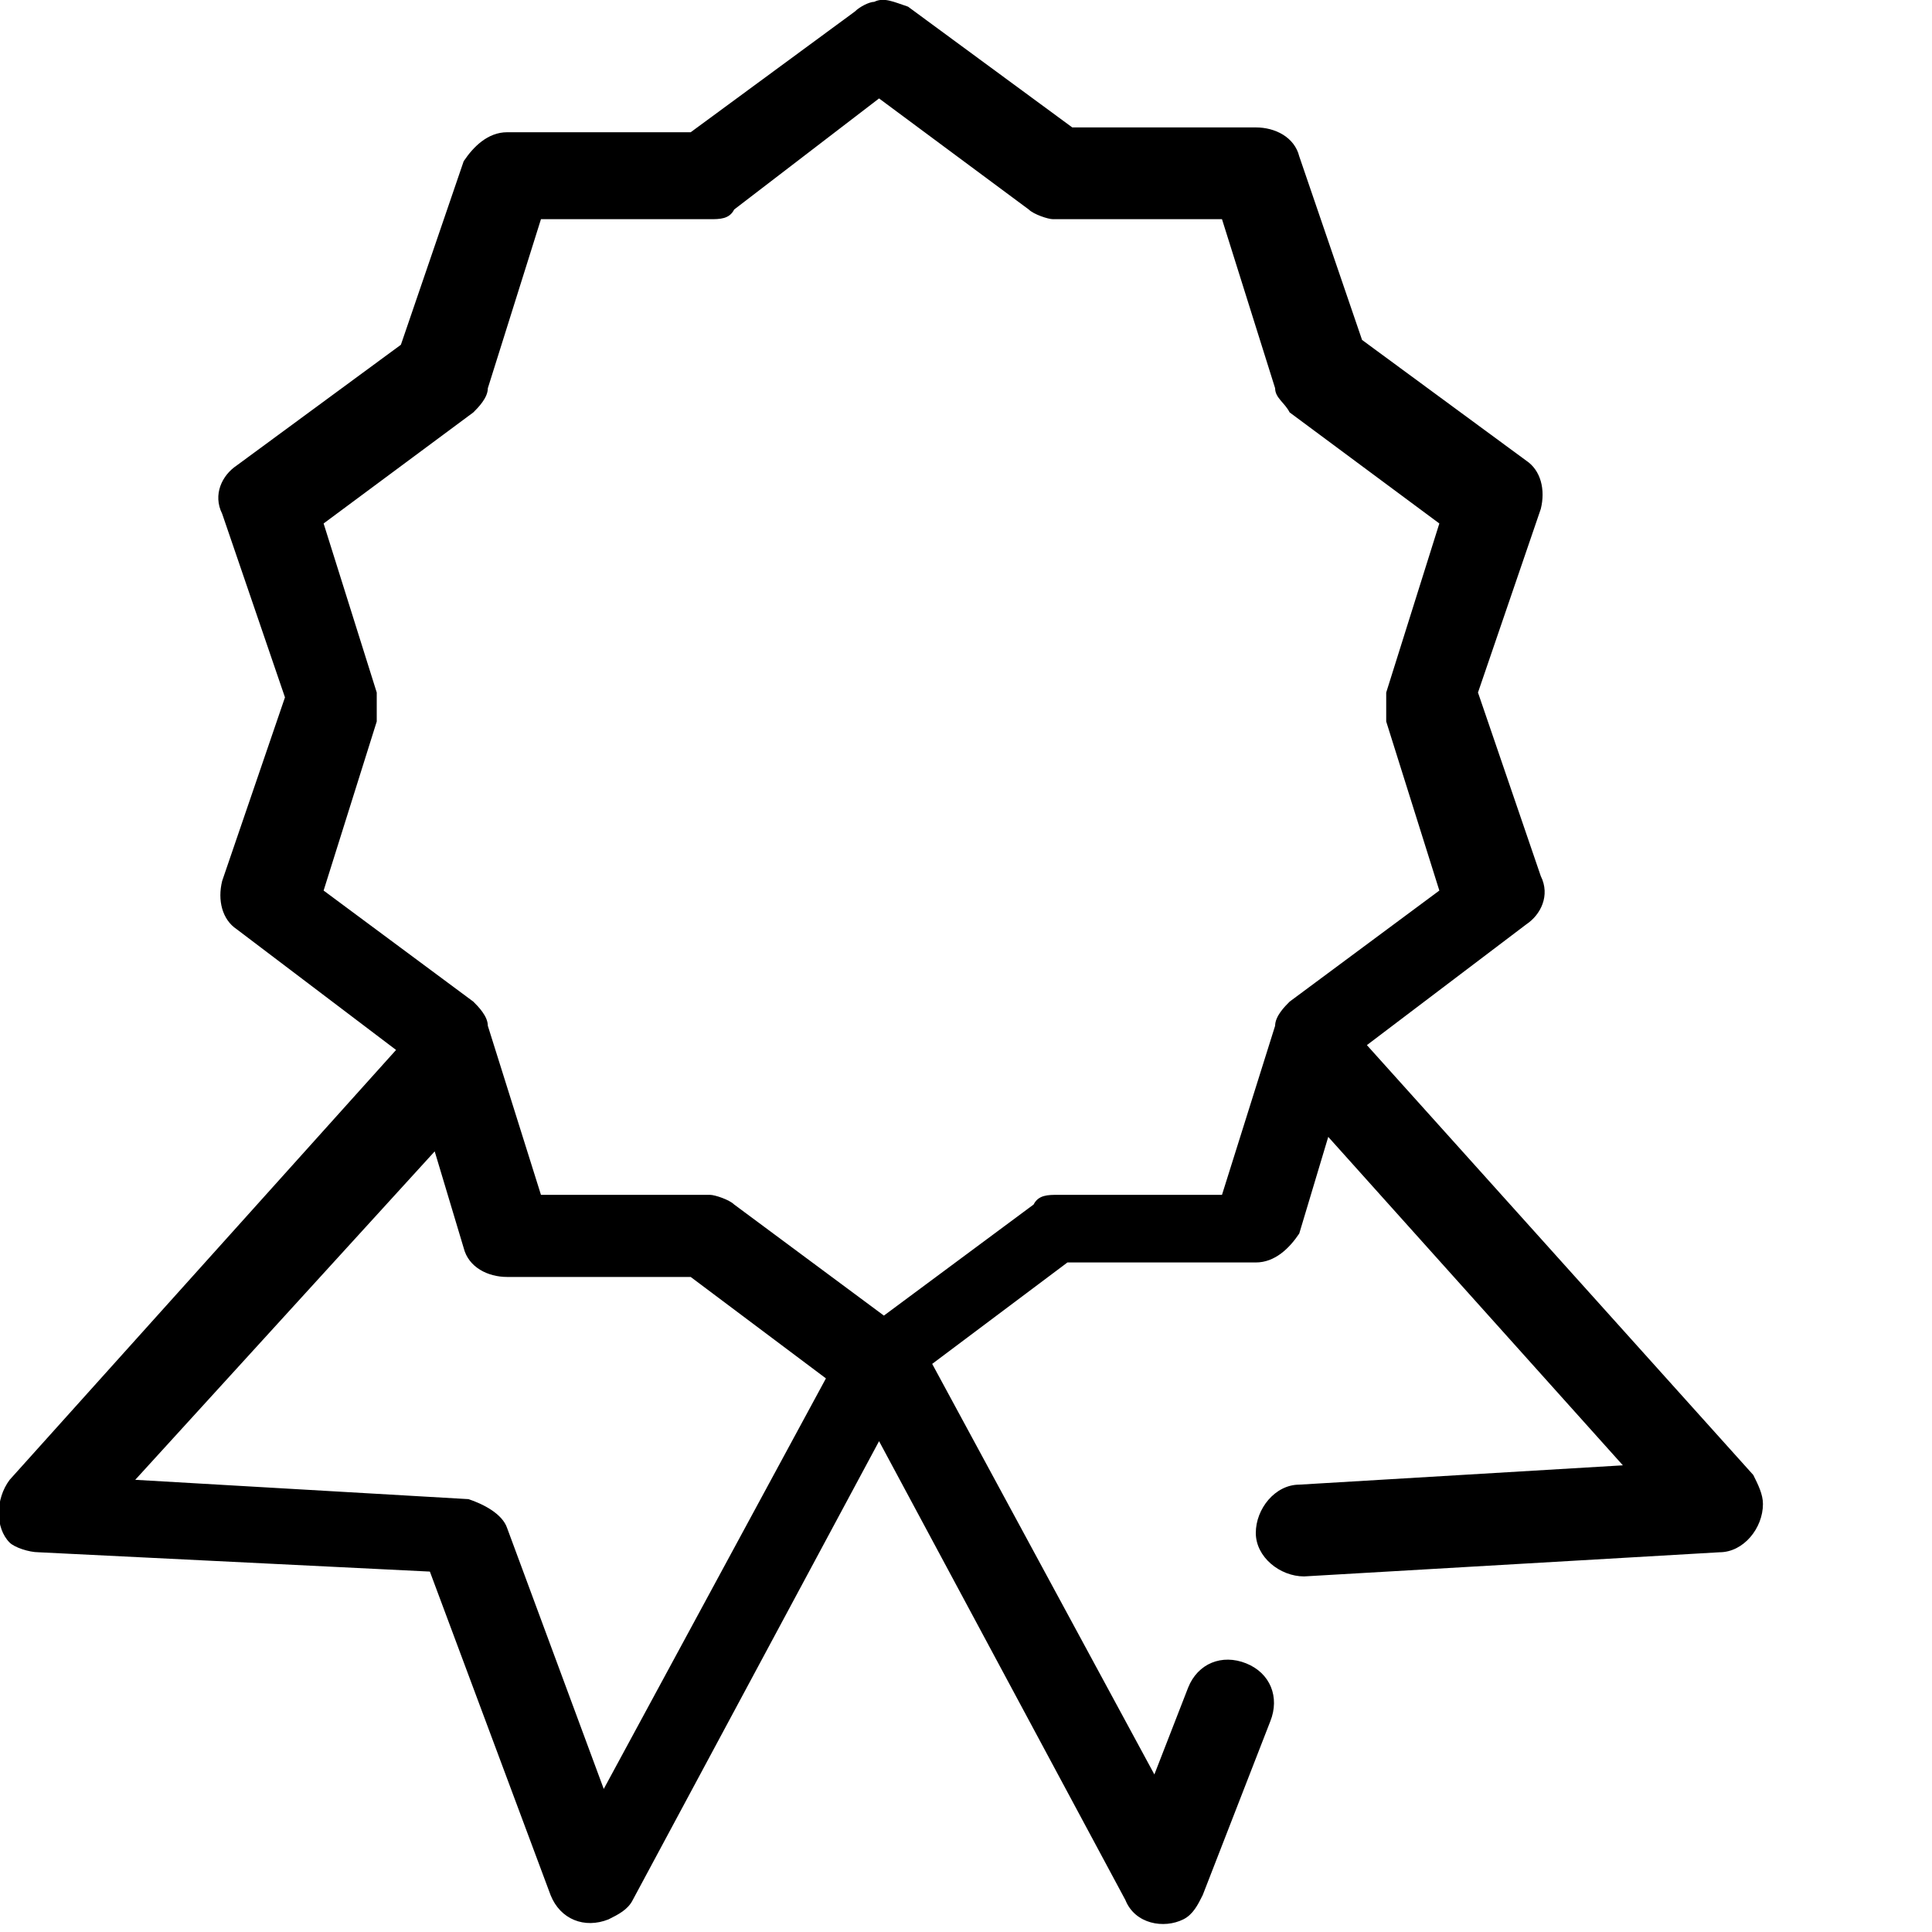 <?xml version="1.0" encoding="utf-8"?>
<!-- Generator: Adobe Illustrator 22.0.1, SVG Export Plug-In . SVG Version: 6.00 Build 0)  -->
<svg version="1.1" id="features" xmlns="http://www.w3.org/2000/svg" xmlns:xlink="http://www.w3.org/1999/xlink" x="0px" y="0px"
	 width="40px" height="40px" viewBox="0 0 40 40" style="enable-background:new 0 0 40 40;" xml:space="preserve">
<style type="text/css">
	.st0{display:none;}
	.st1{display:inline;}
</style>
<g id="fierte" transform="translate(0,-952.362)">
	<path d="M18.1,952.4c-0.1,0-0.3,0.1-0.4,0.2l-3.4,2.5h-3.8c-0.4,0-0.7,0.3-0.9,0.6l-1.3,3.8l-3.4,2.5c-0.3,0.2-0.5,0.6-0.3,1
		l1.3,3.8l-1.3,3.8c-0.1,0.4,0,0.8,0.3,1l3.3,2.5l-8,8.9c-0.3,0.4-0.3,1,0,1.3c0.1,0.1,0.4,0.2,0.6,0.2l8.1,0.4l2.5,6.7
		c0.2,0.5,0.7,0.7,1.2,0.5c0.2-0.1,0.4-0.2,0.5-0.4l5.1-9.5l5.1,9.5c0.2,0.5,0.8,0.6,1.2,0.4c0.2-0.1,0.3-0.3,0.4-0.5l1.4-3.6
		c0.2-0.5,0-1-0.5-1.2c-0.5-0.2-1,0-1.2,0.5l0,0l-0.7,1.8l-4.6-8.5l2.8-2.1H26c0.4,0,0.7-0.3,0.9-0.6l0.6-2l6.1,6.8l-6.7,0.4
		c-0.5,0-0.9,0.5-0.9,1c0,0.5,0.5,0.9,1,0.9l0,0l8.6-0.5c0.5,0,0.9-0.5,0.9-1c0-0.2-0.1-0.4-0.2-0.6l-8-8.9l3.3-2.5
		c0.3-0.2,0.5-0.6,0.3-1l-1.3-3.8l1.3-3.8c0.1-0.4,0-0.8-0.3-1l-3.4-2.5l-1.3-3.8c-0.1-0.4-0.5-0.6-0.9-0.6h-3.8l-3.4-2.5
		C18.5,952.4,18.3,952.3,18.1,952.4L18.1,952.4z M18.2,954.4l3.1,2.3c0.1,0.1,0.4,0.2,0.5,0.2h3.5l1.1,3.5c0,0.2,0.2,0.3,0.3,0.5
		l3.1,2.3l-1.1,3.5c0,0.2,0,0.4,0,0.6l1.1,3.5l-3.1,2.3c-0.1,0.1-0.3,0.3-0.3,0.5l-1.1,3.5h-3.4c-0.2,0-0.4,0-0.5,0.2l-3.1,2.3
		l-3.1-2.3c-0.1-0.1-0.4-0.2-0.5-0.2h-3.5l-1.1-3.5c0-0.2-0.2-0.4-0.3-0.5l-3.1-2.3l1.1-3.5c0-0.2,0-0.4,0-0.6l-1.1-3.5l3.1-2.3
		c0.1-0.1,0.3-0.3,0.3-0.5l1.1-3.5h3.5c0.2,0,0.4,0,0.5-0.2L18.2,954.4z M9,976.2l0.6,2c0.1,0.4,0.5,0.6,0.9,0.6h3.8l2.8,2.1
		l-4.6,8.5l-2-5.4c-0.1-0.3-0.5-0.5-0.8-0.6L2.8,983L9,976.2L9,976.2z"/>
</g>
<g id="reputation" class="st0">
	<path class="st1" d="M39.8,6.8C39.8,6.8,39.8,6.7,39.8,6.8c0-0.1,0.1-0.1,0.1-0.2c0,0,0,0,0-0.1c0,0,0,0,0-0.1c0-0.1,0-0.2,0-0.4
		c0,0,0,0,0-0.1c0,0,0,0,0-0.1c0,0,0,0,0-0.1c0,0,0,0,0-0.1c0-0.1-0.1-0.2-0.3-0.3l0,0c0,0,0,0-0.1,0s0,0-0.1,0c0,0,0,0-0.1,0
		c0,0-0.1,0-0.2,0h-4.4V1c0,0,0-0.1,0-0.2s0,0,0-0.1c0,0,0,0,0-0.1c0,0,0,0,0-0.1s0,0,0-0.1c0-0.1-0.1-0.2-0.3-0.3l0,0
		c0,0,0,0-0.1,0s0,0-0.1,0c0,0,0,0-0.1,0c-0.1,0.1-0.2,0.1-0.3,0.1c0,0,0,0-0.1,0c0,0,0,0-0.1,0c0,0,0,0-0.1,0c0,0,0,0,0,0
		c0,0-0.1,0.1-0.1,0.1l-2.7,2.7l0,0l-2.7,2.7c0,0-0.1,0.1-0.1,0.1c0,0,0,0,0,0.1c0,0,0,0,0,0.1c0,0,0,0,0,0.1c0,0,0,0,0,0.1
		c0,0,0,0.1,0,0.2v5l-0.9,0.9C23.8,9.6,20,8.1,16,8.1c-8.8,0-16,7.1-16,16s7.1,16,16,16s16-7.1,16-16c0-4.1-1.6-7.8-4.1-10.6
		l0.9-0.9h5c0,0,0.1,0,0.2,0s0,0,0.1,0c0,0,0,0,0.1,0c0,0,0,0,0.1,0c0,0,0,0,0,0c0,0,0.1-0.1,0.1-0.1L37,9.5l0,0l2.7-2.7
		C39.7,6.9,39.7,6.8,39.8,6.8z M36,8.1h-2.8l0.9-0.9h2.8L36,8.1z M33.3,10.7h-2.8l0.9-0.9h2.8L33.3,10.7z M29.3,6.7l0.9-0.9v2.8
		l-0.9,0.9V6.7z M32.8,5.9l-0.9,0.9V4l0.9-0.9V5.9z M30.2,24c0,7.8-6.4,14.2-14.2,14.2S1.8,31.8,1.8,24S8.2,9.8,16,9.8
		c3.6,0,6.9,1.3,9.4,3.5l-1.9,1.9c-2-1.7-4.7-2.8-7.5-2.8C9.6,12.5,4.4,17.7,4.4,24S9.6,35.6,16,35.6S27.5,30.4,27.5,24
		c0-2.8-1.1-5.5-2.8-7.5l1.9-1.9C28.8,17.2,30.2,20.4,30.2,24z M21.3,24c0,2.9-2.4,5.3-5.3,5.3S10.6,27,10.6,24s2.4-5.3,5.3-5.3
		c1.2,0,2.2,0.4,3.1,1l-2,2c-0.3-0.2-0.7-0.3-1.1-0.3c-1.5,0-2.7,1.2-2.7,2.7c0,1.5,1.2,2.7,2.7,2.7s2.7-1.2,2.7-2.7
		c0-0.4-0.1-0.8-0.3-1.2l2-2C20.9,21.8,21.3,22.9,21.3,24z M20.3,18.4c-1.2-0.9-2.7-1.5-4.3-1.5c-3.9,0-7.1,3.2-7.1,7.1
		s3.2,7.1,7.1,7.1s7.1-3.2,7.1-7.1c0-1.6-0.6-3.1-1.5-4.3l1.9-1.9c1.4,1.7,2.3,3.9,2.3,6.3c0,5.4-4.4,9.8-9.8,9.8S6.2,29.4,6.2,24
		s4.4-9.8,9.8-9.8c2.4,0,4.6,0.8,6.3,2.3L20.3,18.4z"/>
</g>
<g id="valeurs" transform="translate(0,-952.362)" class="st0">
	<path class="st1" d="M44.3,973c-0.5,0-1.1,0.2-1.7,0.4l0,0l-10.2,4.9c-0.5-1.1-1.6-1.9-2.9-1.8l0,0l-5.9,0.2
		c-1.4,0-2.5-0.3-3.9-0.8c-1.4-0.4-3-0.8-5.3-0.8c-1.8,0-4.3,0.5-6.4,1.2v-1.2c0-0.2-0.1-0.3-0.1-0.4s-0.1-0.3-0.2-0.3
		c-0.1-0.1-0.2-0.2-0.3-0.2C7.3,974.1,7.1,974,7,974H1.1c-0.2,0-0.3,0.1-0.4,0.1c-0.1,0.1-0.3,0.1-0.3,0.2c-0.1,0.1-0.2,0.2-0.2,0.3
		S0,974.9,0,975.1v4.5v11.7c0,0.2,0.1,0.3,0.1,0.4c0.1,0.1,0.1,0.3,0.2,0.3c0.1,0.1,0.2,0.2,0.3,0.2s0.3,0.1,0.4,0.1H7
		c0.2,0,0.3-0.1,0.4-0.1c0.1-0.1,0.3-0.1,0.3-0.2c0.1-0.1,0.2-0.2,0.2-0.3c0.1-0.1,0.1-0.3,0.1-0.4v-1.4c7.2-1.2,11.4,0.9,17.9,0.9
		l0,0c1.4,0,2.7-0.7,4.5-1.6c1.7-0.9,3.7-2.1,5.8-3.4c4-2.6,8.2-5.6,10.3-7.1l0,0c0.8-0.5,1.2-1.3,1.2-2.1c0.1-0.8-0.1-1.5-0.5-2.2
		C46.6,973.6,45.5,973,44.3,973L44.3,973z M44.4,975.1c0.5,0,0.8,0.3,1,0.5c0.2,0.2,0.2,0.5,0.2,0.7c0,0.2-0.1,0.3-0.3,0.5l0,0
		c-2.2,1.5-6.3,4.5-10.3,7c-2,1.3-4,2.5-5.6,3.3c-1.6,0.9-3,1.3-3.5,1.3l0,0c-5.8,0-10.4-2.2-17.9-0.9v-0.9c0-0.2,0-0.3-0.1-0.4
		c-0.1-0.2-0.1-0.3-0.2-0.4c-0.1-0.1-0.2-0.2-0.4-0.2c-0.1-0.1-0.3-0.1-0.4-0.1s-0.3,0.1-0.4,0.1c-0.1,0.1-0.3,0.2-0.4,0.2
		C6,986,6,986.1,5.9,986.3c-0.1,0.2-0.1,0.3-0.1,0.4v3.4H5.3v-14h0.5v3.4c0,0.2,0,0.3,0.1,0.4c0.1,0.2,0.1,0.3,0.2,0.4
		c0.1,0.1,0.2,0.2,0.4,0.2c0.1,0.1,0.3,0.1,0.4,0.1s0.3-0.1,0.4-0.1c0.1-0.1,0.3-0.2,0.4-0.2c0.1-0.1,0.2-0.2,0.2-0.4
		c0.1-0.2,0.1-0.3,0.1-0.4v-0.9c1.9-0.7,4.8-1.4,6.4-1.4c2,0,3.3,0.4,4.7,0.8s2.7,0.8,4.5,0.8c0,0,0,0,0.1,0l5.9-0.2l0,0
		c0.5,0,1,0.4,1,0.8c0,0.4-0.4,0.8-1,0.8l0,0l-11.1,0.5c-0.2,0-0.3,0.1-0.4,0.1c-0.1,0.1-0.3,0.2-0.3,0.3c-0.1,0.1-0.2,0.2-0.2,0.4
		c-0.1,0.1-0.1,0.3-0.1,0.4c0,0.2,0.1,0.3,0.1,0.4c0.1,0.1,0.2,0.3,0.3,0.3c0.1,0.1,0.2,0.2,0.4,0.2c0.1,0.1,0.3,0.1,0.4,0.1
		l11.1-0.5l0,0l0,0c1.2-0.1,2.3-0.7,2.8-1.7l11.2-5.4l0,0C43.9,975.2,44.2,975.1,44.4,975.1L44.4,975.1z M2.2,976.1h1v14h-1v-10.6
		V976.1z"/>
	<path class="st1" d="M26.8,965c-0.2,0-0.3,0.1-0.4,0.1c-0.2,0.1-0.3,0.2-0.3,0.2c-0.1,0.1-0.2,0.2-0.2,0.4
		c-0.1,0.1-0.1,0.3-0.1,0.4v2.6h-2.6c-0.2,0-0.3,0-0.4,0.1c-0.1,0.1-0.3,0.1-0.4,0.2s-0.2,0.2-0.2,0.4c-0.1,0.1-0.1,0.3-0.1,0.4
		s0.1,0.3,0.1,0.4c0.1,0.1,0.2,0.3,0.2,0.4c0.1,0.1,0.2,0.2,0.4,0.2c0.1,0.1,0.3,0.1,0.4,0.1h2.6v2.6c0,0.2,0,0.3,0.1,0.4
		c0.1,0.1,0.1,0.3,0.2,0.4s0.2,0.2,0.4,0.2c0.1,0.1,0.3,0.1,0.4,0.1c0.2,0,0.3-0.1,0.4-0.1c0.1-0.1,0.3-0.2,0.4-0.2
		c0.1-0.1,0.2-0.2,0.2-0.4s0.1-0.3,0.1-0.4V971h2.6c0.2,0,0.3,0,0.4-0.1c0.1-0.1,0.3-0.1,0.4-0.2c0.1-0.1,0.2-0.2,0.2-0.4
		c0.1-0.1,0.1-0.3,0.1-0.4s-0.1-0.3-0.1-0.4c-0.1-0.1-0.2-0.3-0.2-0.4s-0.2-0.2-0.4-0.2c-0.1-0.1-0.3-0.1-0.4-0.1h-2.6v-2.6
		c0-0.2,0-0.3-0.1-0.4c-0.1-0.1-0.2-0.3-0.2-0.4c-0.1-0.1-0.2-0.2-0.4-0.2C27.1,965.1,26.9,965,26.8,965L26.8,965z"/>
	<path class="st1" d="M31.2,958.2c-0.2,0-0.3,0.1-0.4,0.1c-0.2,0.1-0.3,0.2-0.3,0.2c-0.1,0.1-0.2,0.2-0.2,0.4
		c-0.1,0.1-0.1,0.3-0.1,0.4v1h-1c-0.2,0-0.3,0-0.4,0.1c-0.1,0.1-0.3,0.1-0.4,0.2c-0.1,0.1-0.2,0.2-0.2,0.4c-0.1,0.1-0.1,0.3-0.1,0.4
		s0.1,0.3,0.1,0.4c0.1,0.1,0.2,0.3,0.2,0.4c0.1,0.1,0.2,0.2,0.4,0.2c0.1,0.1,0.3,0.1,0.4,0.1h1v1c0,0.2,0,0.3,0.1,0.4
		c0.1,0.1,0.1,0.3,0.2,0.4c0.1,0.1,0.2,0.2,0.4,0.2c0.1,0.1,0.3,0.1,0.4,0.1c0.2,0,0.3-0.1,0.4-0.1c0.1-0.1,0.3-0.2,0.4-0.2
		c0.1-0.1,0.2-0.2,0.2-0.4c0.1-0.2,0.1-0.3,0.1-0.4v-1h1c0.2,0,0.3,0,0.4-0.1c0.1-0.1,0.3-0.1,0.4-0.2s0.2-0.2,0.2-0.4
		c0.1-0.1,0.1-0.3,0.1-0.4c0-0.2-0.1-0.3-0.1-0.4c-0.1-0.1-0.2-0.3-0.2-0.4c-0.1-0.1-0.2-0.2-0.4-0.2c-0.1-0.1-0.3-0.1-0.4-0.1h-1
		v-1c0-0.2,0-0.3-0.1-0.4c-0.1-0.1-0.2-0.3-0.2-0.4c-0.1-0.1-0.2-0.2-0.4-0.2C31.5,958.3,31.4,958.2,31.2,958.2L31.2,958.2z"/>
	<path class="st1" d="M22.3,958.2c-0.2,0-0.3,0.1-0.4,0.1c-0.2,0.1-0.3,0.2-0.3,0.2c-0.1,0.1-0.2,0.2-0.2,0.4
		c-0.1,0.1-0.1,0.3-0.1,0.4v1h-1c-0.2,0-0.3,0-0.4,0.1c-0.1,0.1-0.3,0.1-0.4,0.2c-0.1,0.1-0.2,0.2-0.2,0.4c-0.1,0.1-0.1,0.3-0.1,0.4
		s0.1,0.3,0.1,0.4c0.1,0.1,0.2,0.3,0.2,0.4c0.1,0.1,0.2,0.2,0.4,0.2c0.1,0.1,0.3,0.1,0.4,0.1h1v1c0,0.2,0,0.3,0.1,0.4
		c0.1,0.1,0.1,0.3,0.2,0.4c0.1,0.1,0.2,0.2,0.4,0.2c0.1,0.1,0.3,0.1,0.4,0.1s0.3-0.1,0.4-0.1c0.1-0.1,0.3-0.2,0.4-0.2
		c0.1-0.1,0.2-0.2,0.2-0.4s0.1-0.3,0.1-0.4v-1h1c0.2,0,0.3,0,0.4-0.1c0.1-0.1,0.3-0.1,0.4-0.2s0.2-0.2,0.2-0.4
		c0.1-0.1,0.1-0.3,0.1-0.4c0-0.2-0.1-0.3-0.1-0.4c-0.1-0.1-0.2-0.3-0.2-0.4c-0.1-0.1-0.2-0.2-0.4-0.2c-0.1-0.1-0.3-0.1-0.4-0.1h-1
		v-1c0-0.2,0-0.3-0.1-0.4c-0.1-0.1-0.2-0.3-0.2-0.4c-0.1-0.1-0.2-0.2-0.4-0.2C22.7,958.3,22.5,958.2,22.3,958.2L22.3,958.2z"/>
</g>
<g id="metier" class="st0">
	<path class="st1" d="M11.8,12.9L11.8,12.9V9.4c0-1.9,1.6-3.5,3.5-3.5h9.4c1.9,0,3.5,1.6,3.5,3.5v3.5h7.1c2.6,0,4.7,2.1,4.7,4.7
		v17.6c0,2.6-2.1,4.7-4.7,4.7H4.7C2.1,40,0,37.9,0,35.3V17.6c0-2.6,2.1-4.7,4.7-4.7H11.8z M14.7,29.4H9.4c-2.6,0-4.7-2.1-4.7-4.7
		v-9.4l0,0c-1.3,0-2.4,1.1-2.4,2.4v17.6c0,1.3,1.1,2.4,2.4,2.4h30.6c1.3,0,2.4-1.1,2.4-2.4V17.6c0-1.3-1.1-2.4-2.4-2.4l0,0v9.4
		c0,2.6-2.1,4.7-4.7,4.7h-5.3V30c0,1.3-1.1,2.4-2.4,2.4h-5.9c-1.3,0-2.4-1.1-2.4-2.4V29.4L14.7,29.4z M25.3,27.1h5.3
		c1.3,0,2.4-1.1,2.4-2.4v-9.4H7.1v9.4c0,1.3,1.1,2.4,2.4,2.4h5.3v-0.6c0-1.3,1.1-2.4,2.4-2.4h5.9c1.3,0,2.4,1.1,2.4,2.4V27.1z
		 M17.1,30h5.9v-3.5h-5.9V30z M25.9,9.4c0-0.6-0.5-1.2-1.2-1.2h-9.4c-0.6,0-1.2,0.5-1.2,1.2v3.5h11.8V9.4z"/>
</g>
</svg>
